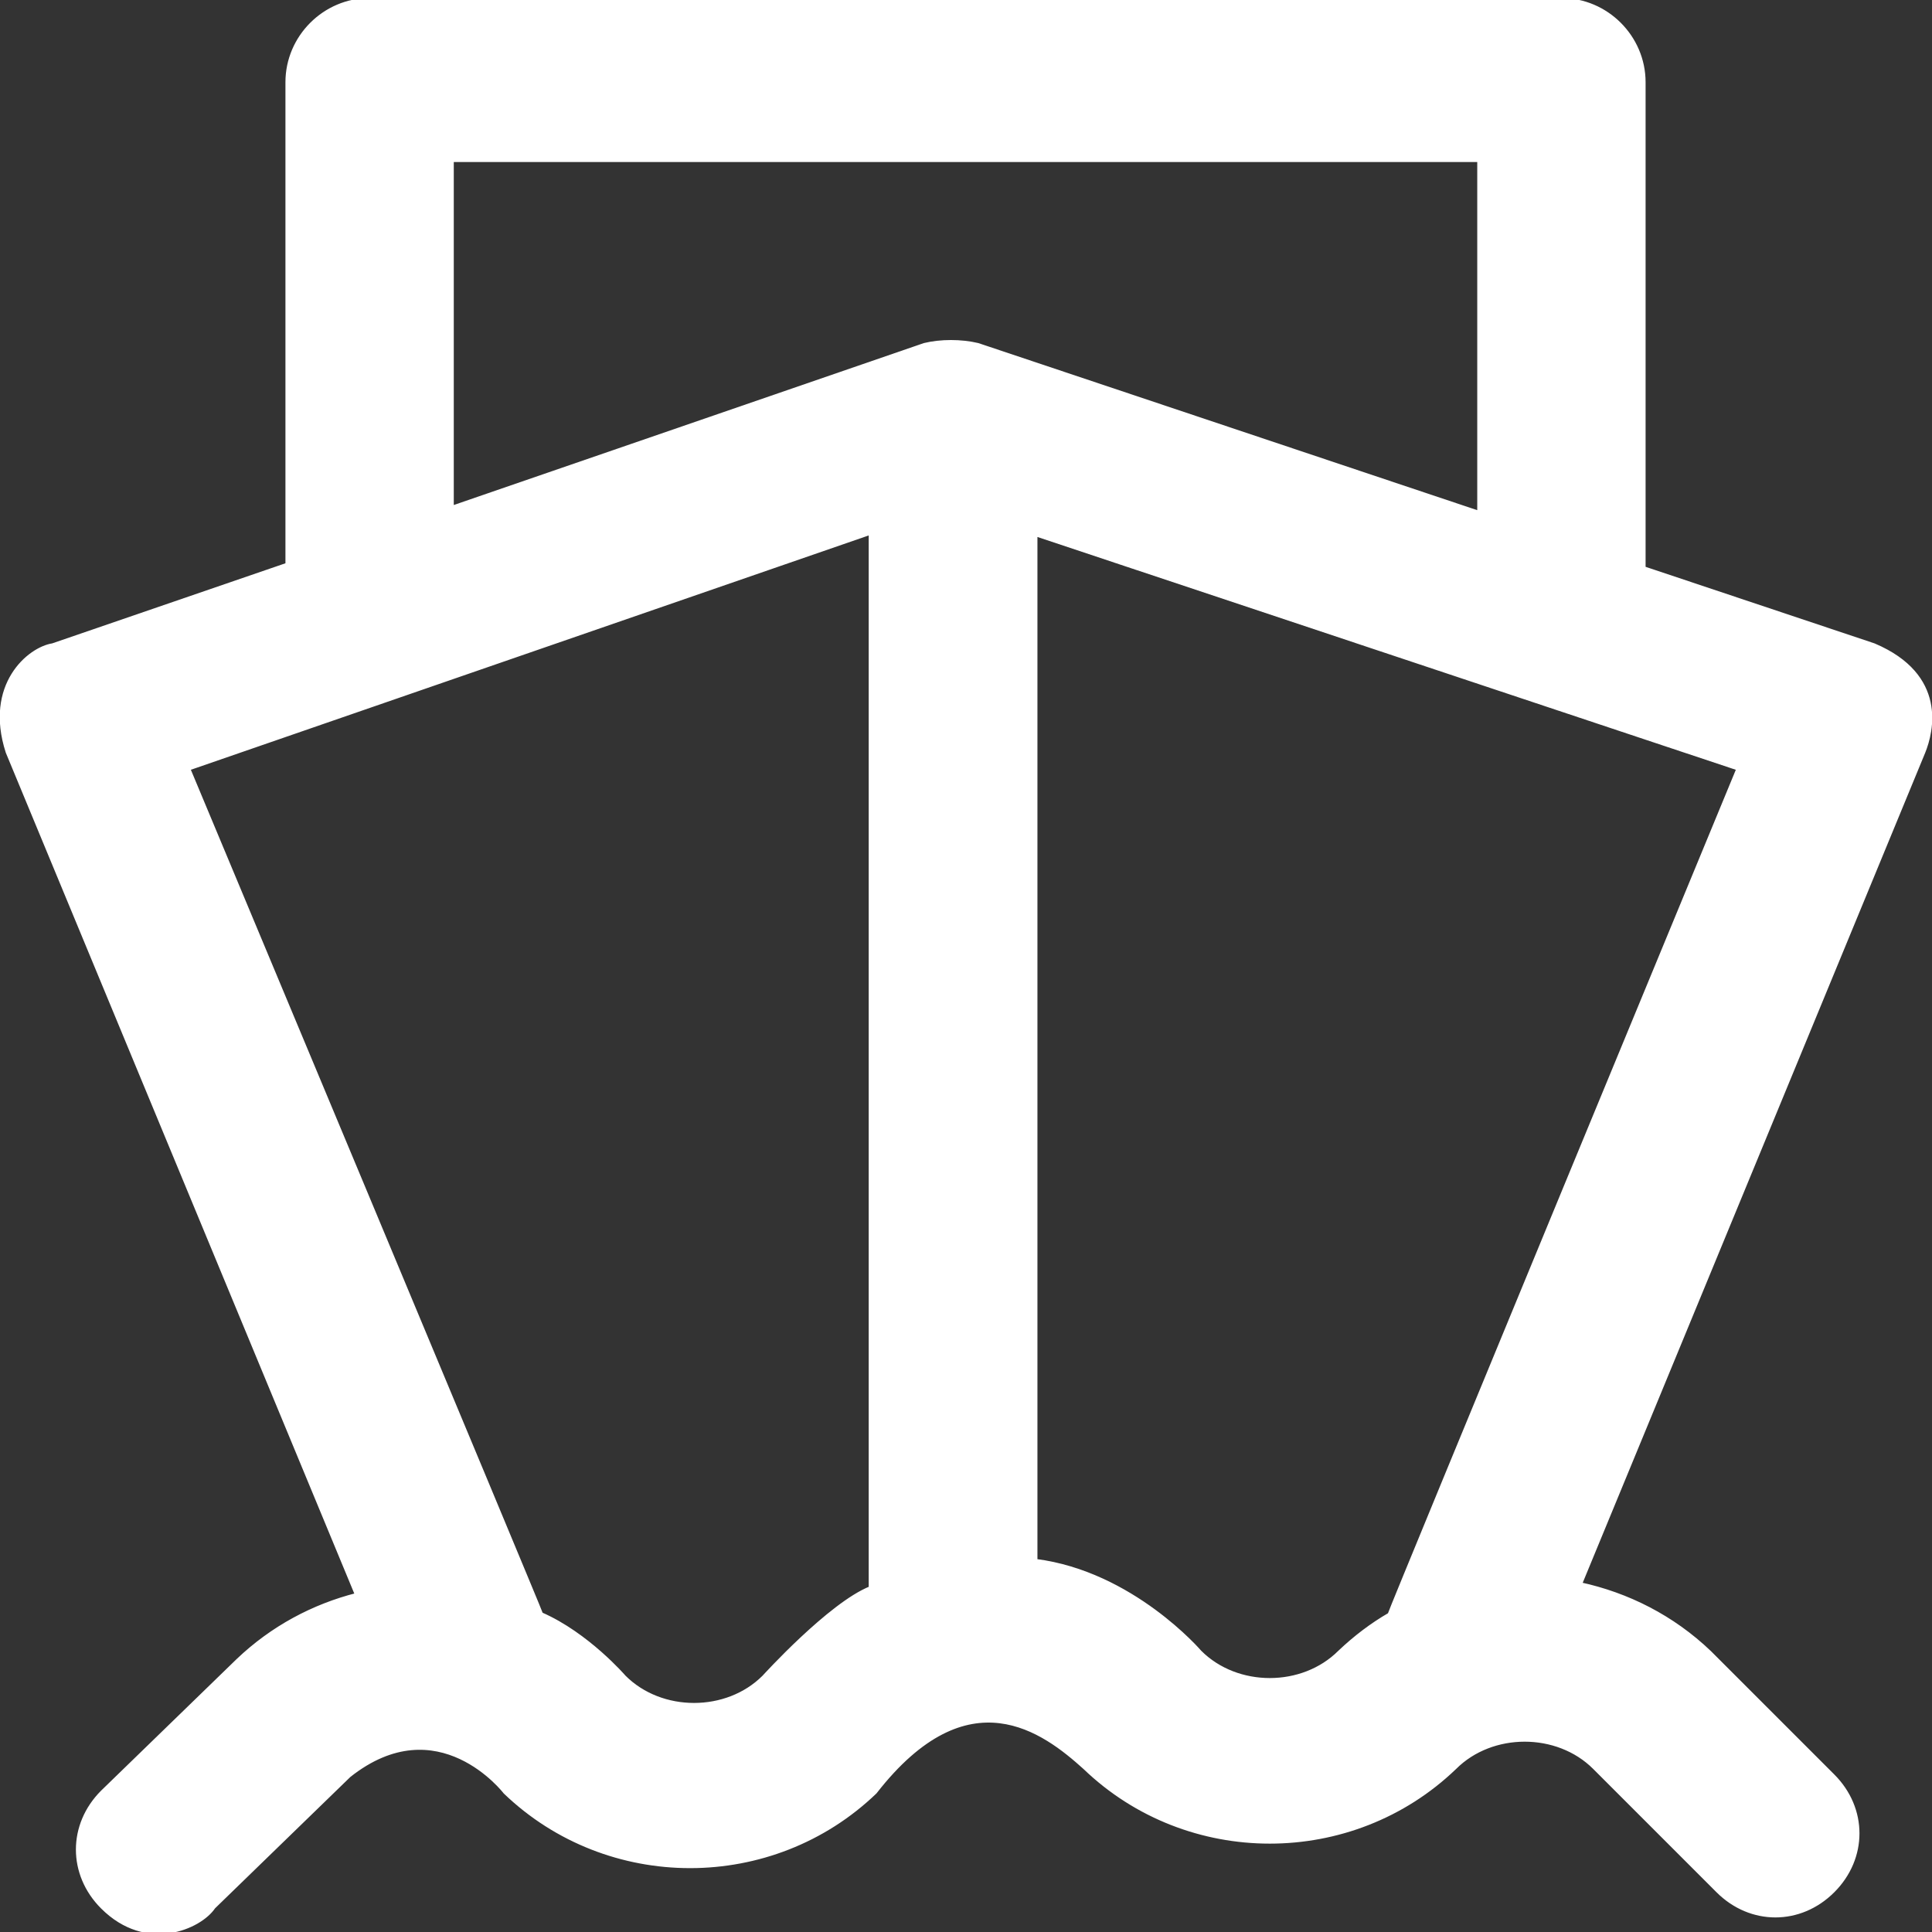 <!DOCTYPE svg PUBLIC "-//W3C//DTD SVG 1.1//EN" "http://www.w3.org/Graphics/SVG/1.1/DTD/svg11.dtd">
<!-- Uploaded to: SVG Repo, www.svgrepo.com, Transformed by: SVG Repo Mixer Tools -->
<svg fill="#fff" height="800px" width="800px" version="1.1" id="Capa_1" xmlns="http://www.w3.org/2000/svg" xmlns:xlink="http://www.w3.org/1999/xlink" viewBox="0 0 488.914 488.914" xml:space="preserve" stroke="#fff">
<rect x="0" y="0" width="488.914" height="488.914" fill="#333333" stroke="none"/>
<g id="SVGRepo_bgCarrier" stroke-width="0"/>
<g id="SVGRepo_tracerCarrier" stroke-linecap="round" stroke-linejoin="round"/>
<g id="SVGRepo_iconCarrier"> <g> <path d="M474.234,163.3l-58.3-19.5v-123c0-11.4-9.4-20.8-20.8-20.8h-301.6c-11.4,0-20.8,9.4-20.8,20.8v122.1l-59.4,20.4 c-5.9,0.9-16.9,10-11.4,27l88.4,213.3c-11,2.8-21.4,8.3-30.1,16.6l-34.3,33.3c-8.3,8.3-8.3,20.8,0,29.1c11.2,11.2,24.7,5.1,28.1,0 l34.3-33.3c22.6-17.9,39.5,4.2,39.5,4.2c26,25,67.6,25,93.6,0c23.6-30.3,42.9-15.4,53.1-6.2c26,25,67.6,25,93.6,0 c9.4-9.4,26-9.4,35.4,0l31.2,31.2c8.3,8.3,20.8,8.3,29.1,0c8.3-8.3,8.3-20.8,0-29.1l-31.2-31.2c-9.4-9-20.8-14.7-32.8-17.3 l86.9-210.6C488.834,185.1,492.334,171,474.234,163.3z M114.334,40.5h260v89.3l-126.9-42.5c-4.2-1-9.4-1-13.5,0l-119.6,41.2V40.5z M193.334,424.4c-9.4,9.4-26,9.4-35.4,0c0,0-9.3-10.8-21-15.9c-0.2-0.9-89.3-214-89.3-214l172.7-59.7v267.1 C210.034,406,193.334,424.4,193.334,424.4z M351.634,408.6c-4.5,2.6-8.7,5.8-12.6,9.5c-9.4,9.4-26,9.4-35.4,0 c0,0-17.1-20-41.6-23.1V135.2l177.9,59.3C439.934,194.5,351.834,407.6,351.634,408.6z"/> </g> </g>
</svg>